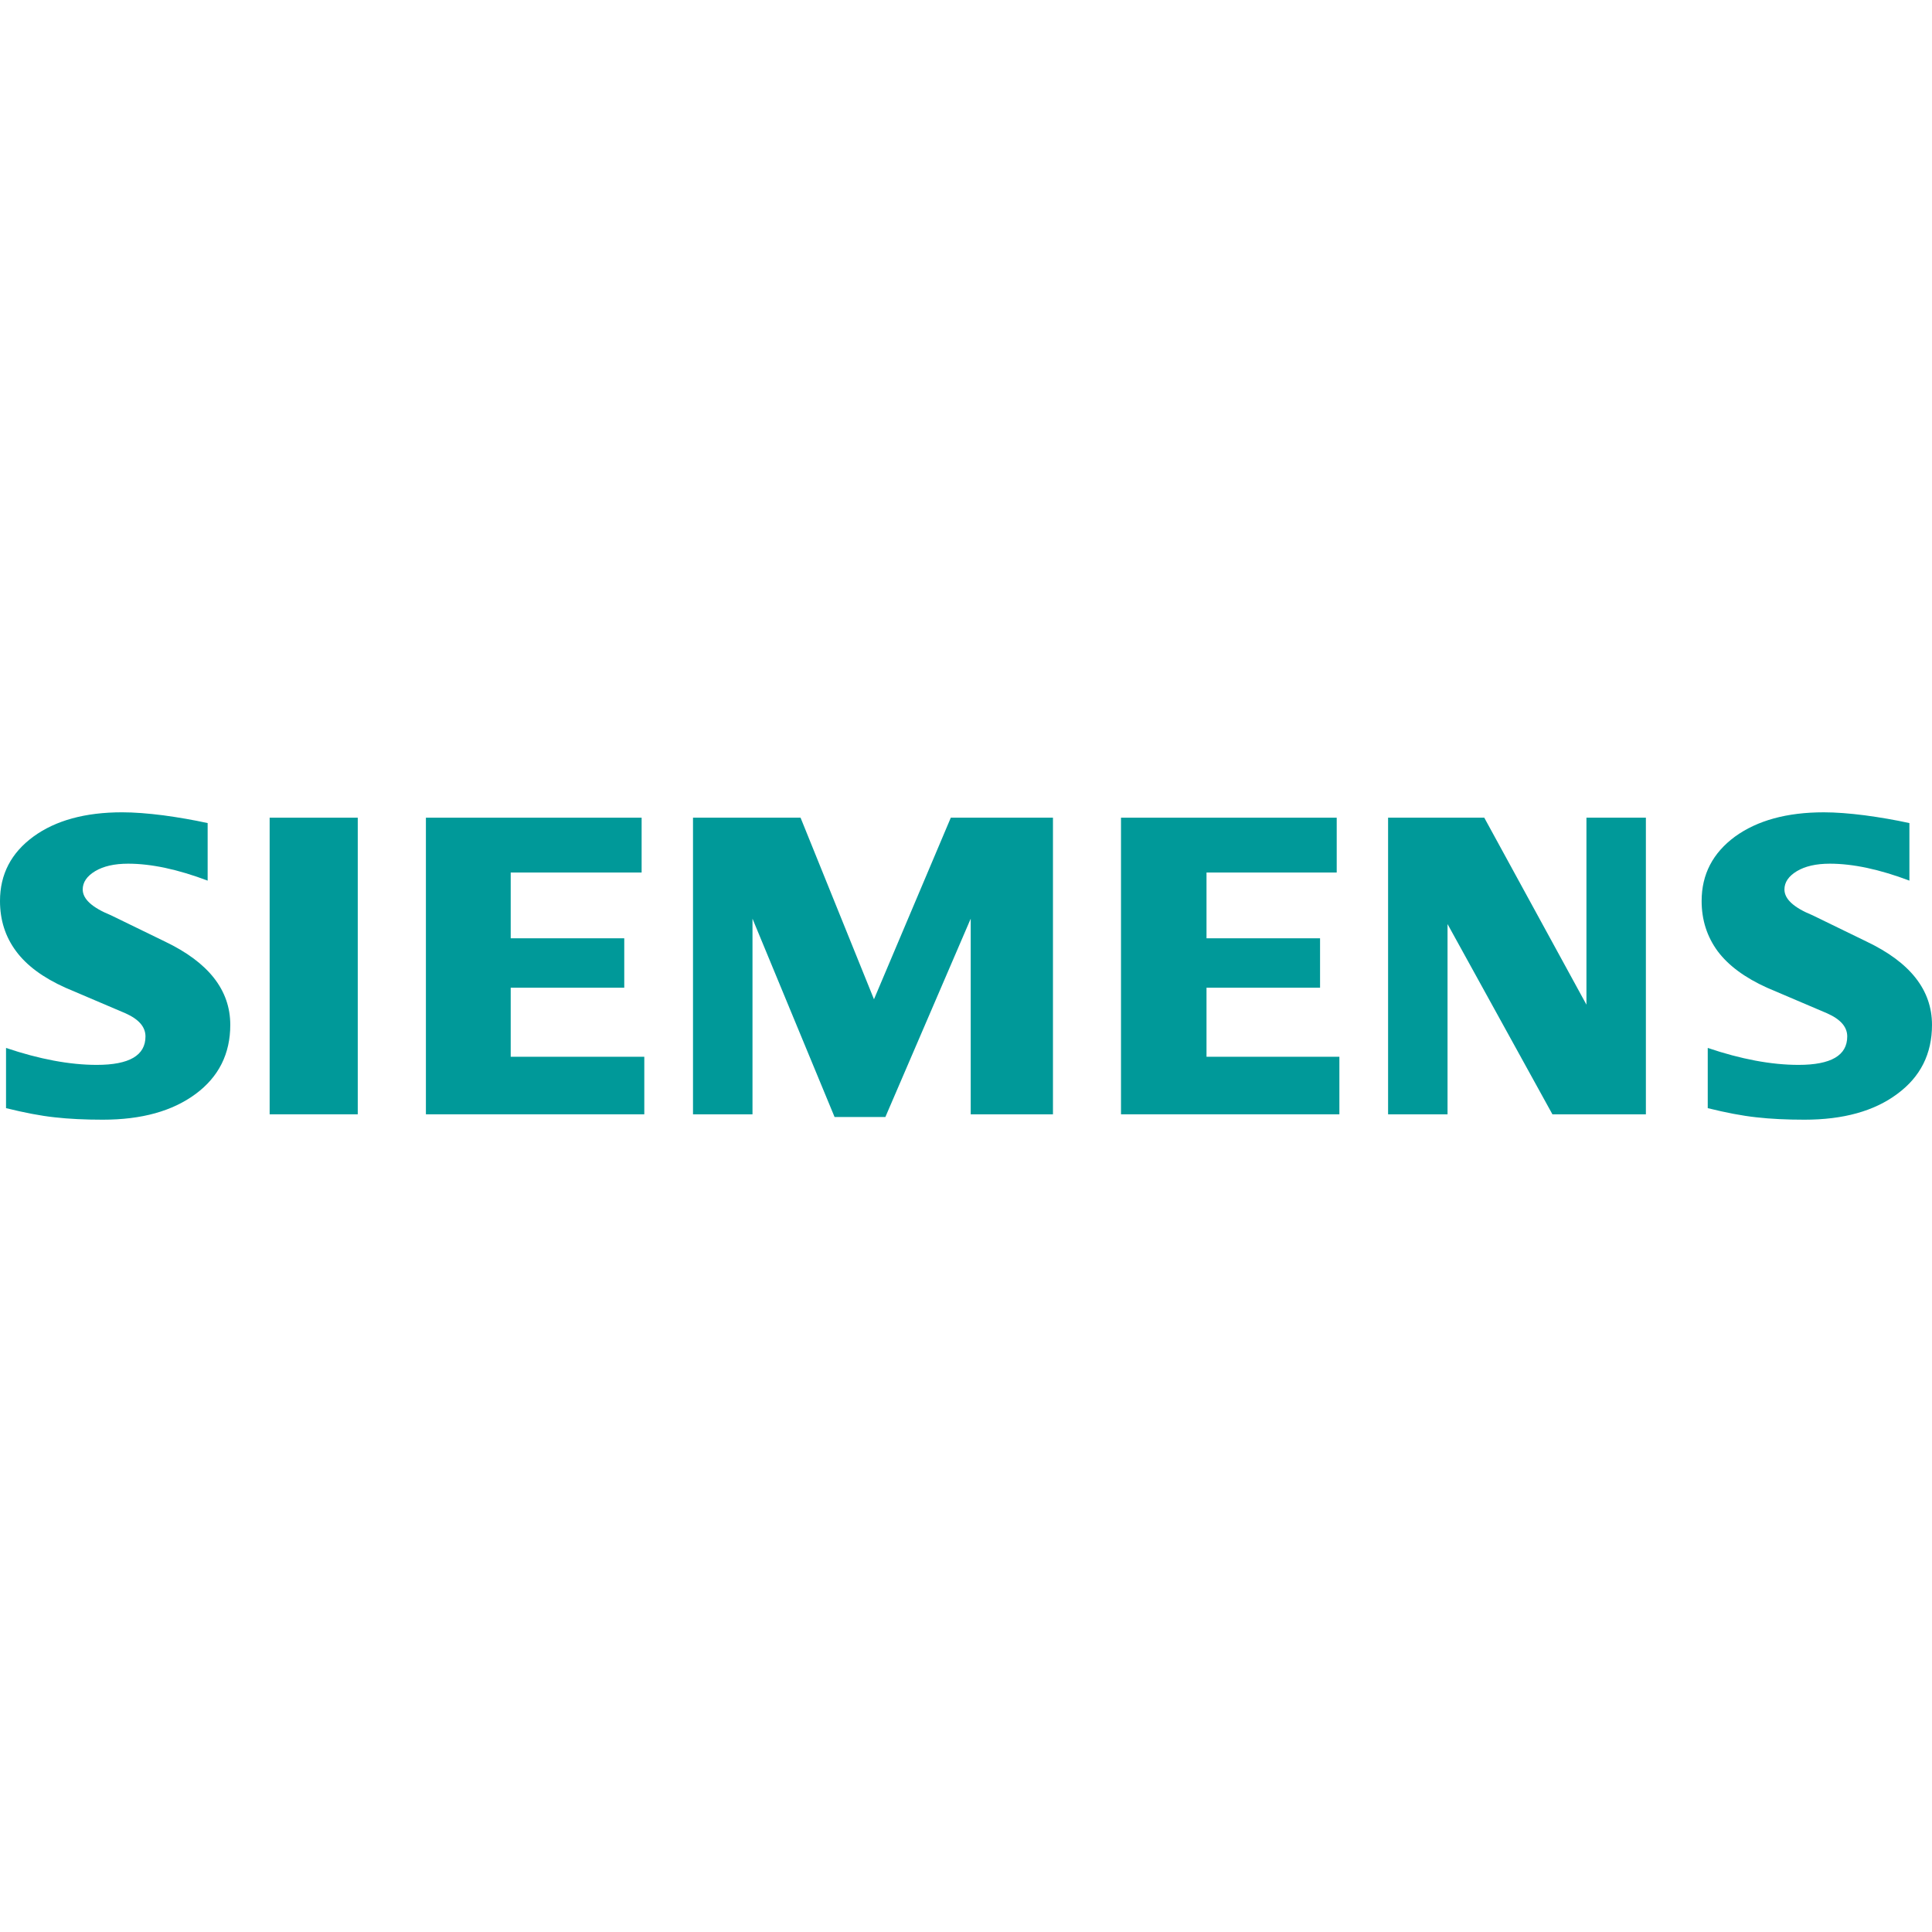 <?xml version="1.0" encoding="utf-8"?>
<!-- Generator: Adobe Illustrator 16.0.0, SVG Export Plug-In . SVG Version: 6.00 Build 0)  -->
<!DOCTYPE svg PUBLIC "-//W3C//DTD SVG 1.1//EN" "http://www.w3.org/Graphics/SVG/1.1/DTD/svg11.dtd">
<svg version="1.1" id="Layer_1" xmlns="http://www.w3.org/2000/svg" xmlns:xlink="http://www.w3.org/1999/xlink" x="0px" y="0px"
	 width="340px" height="340px" viewBox="0 0 340 340" enable-background="new 0 0 340 340" xml:space="preserve">
	<path fill-rule="evenodd" clip-rule="evenodd" fill="#009999" d="M336.024,144.85v10.126c-5.246-1.98-9.916-2.982-14.004-2.982
		c-2.421,0-4.349,0.448-5.799,1.315c-1.45,0.874-2.19,1.95-2.19,3.221c0,1.689,1.637,3.191,4.932,4.536l9.52,4.633
		c7.697,3.669,11.516,8.541,11.516,14.662c0,5.089-2.025,9.147-6.113,12.151c-4.058,3.034-9.52,4.536-16.321,4.536
		c-3.139,0-5.956-0.134-8.459-0.418c-2.503-0.269-5.38-0.822-8.571-1.614v-10.596c5.851,1.98,11.179,2.982,15.977,2.982
		c5.724,0,8.571-1.659,8.571-5.007c0-1.666-1.166-3.012-3.535-4.065l-10.574-4.506c-3.901-1.764-6.8-3.901-8.698-6.434
		c-1.868-2.556-2.817-5.485-2.817-8.833c0-4.686,1.973-8.459,5.874-11.329c3.931-2.847,9.147-4.274,15.633-4.274
		c2.107,0,4.536,0.187,7.226,0.531C330.906,143.849,333.514,144.297,336.024,144.85L336.024,144.85z"/>
	<path fill-rule="evenodd" clip-rule="evenodd" fill="#009999" d="M36.542,144.85v10.126c-5.246-1.98-9.909-2.982-13.997-2.982
		c-2.429,0-4.349,0.448-5.799,1.315c-1.45,0.874-2.189,1.95-2.189,3.221c0,1.689,1.659,3.191,4.955,4.536l9.52,4.633
		c7.667,3.669,11.493,8.541,11.493,14.662c0,5.089-2.033,9.147-6.09,12.151c-4.088,3.034-9.52,4.536-16.343,4.536
		c-3.139,0-5.963-0.134-8.467-0.418c-2.503-0.269-5.351-0.822-8.564-1.614v-10.596c5.874,1.98,11.202,2.982,15.969,2.982
		c5.724,0,8.571-1.659,8.571-5.007c0-1.666-1.158-3.012-3.505-4.065l-10.574-4.506c-3.931-1.764-6.83-3.901-8.698-6.434
		C0.927,164.833,0,161.903,0,158.555c0-4.686,1.958-8.459,5.881-11.329c3.901-2.847,9.124-4.274,15.611-4.274
		c2.13,0,4.529,0.187,7.249,0.531C31.431,143.849,34.039,144.297,36.542,144.85z"/>
	<polygon fill-rule="evenodd" clip-rule="evenodd" fill="#009999" points="47.453,143.901 62.959,143.901 62.959,196.099 
		47.453,196.099 	"/>
	<polygon fill-rule="evenodd" clip-rule="evenodd" fill="#009999" points="112.915,143.901 112.915,153.549 89.876,153.549 
		89.876,165.124 109.859,165.124 109.859,173.822 89.876,173.822 89.876,185.973 113.386,185.973 113.386,196.099 74.953,196.099 
		74.953,143.901 	"/>
	<polygon fill-rule="evenodd" clip-rule="evenodd" fill="#009999" points="185.304,143.901 185.304,196.099 170.829,196.099 
		170.829,161.672 155.809,196.577 146.872,196.577 132.427,161.672 132.427,196.099 121.957,196.099 121.957,143.901 
		140.886,143.901 153.806,175.855 167.325,143.901 	"/>
	<polygon fill-rule="evenodd" clip-rule="evenodd" fill="#009999" points="235.239,143.901 235.239,153.549 212.326,153.549 
		212.326,165.124 232.308,165.124 232.308,173.822 212.326,173.822 212.326,185.973 235.709,185.973 235.709,196.099 
		197.277,196.099 197.277,143.901 	"/>
	<polygon fill-rule="evenodd" clip-rule="evenodd" fill="#009999" points="289.648,143.901 289.648,196.099 273.2,196.099 
		254.743,162.621 254.743,196.099 244.28,196.099 244.28,143.901 261.207,143.901 279.187,176.804 279.187,143.901 	"/>
</svg>

